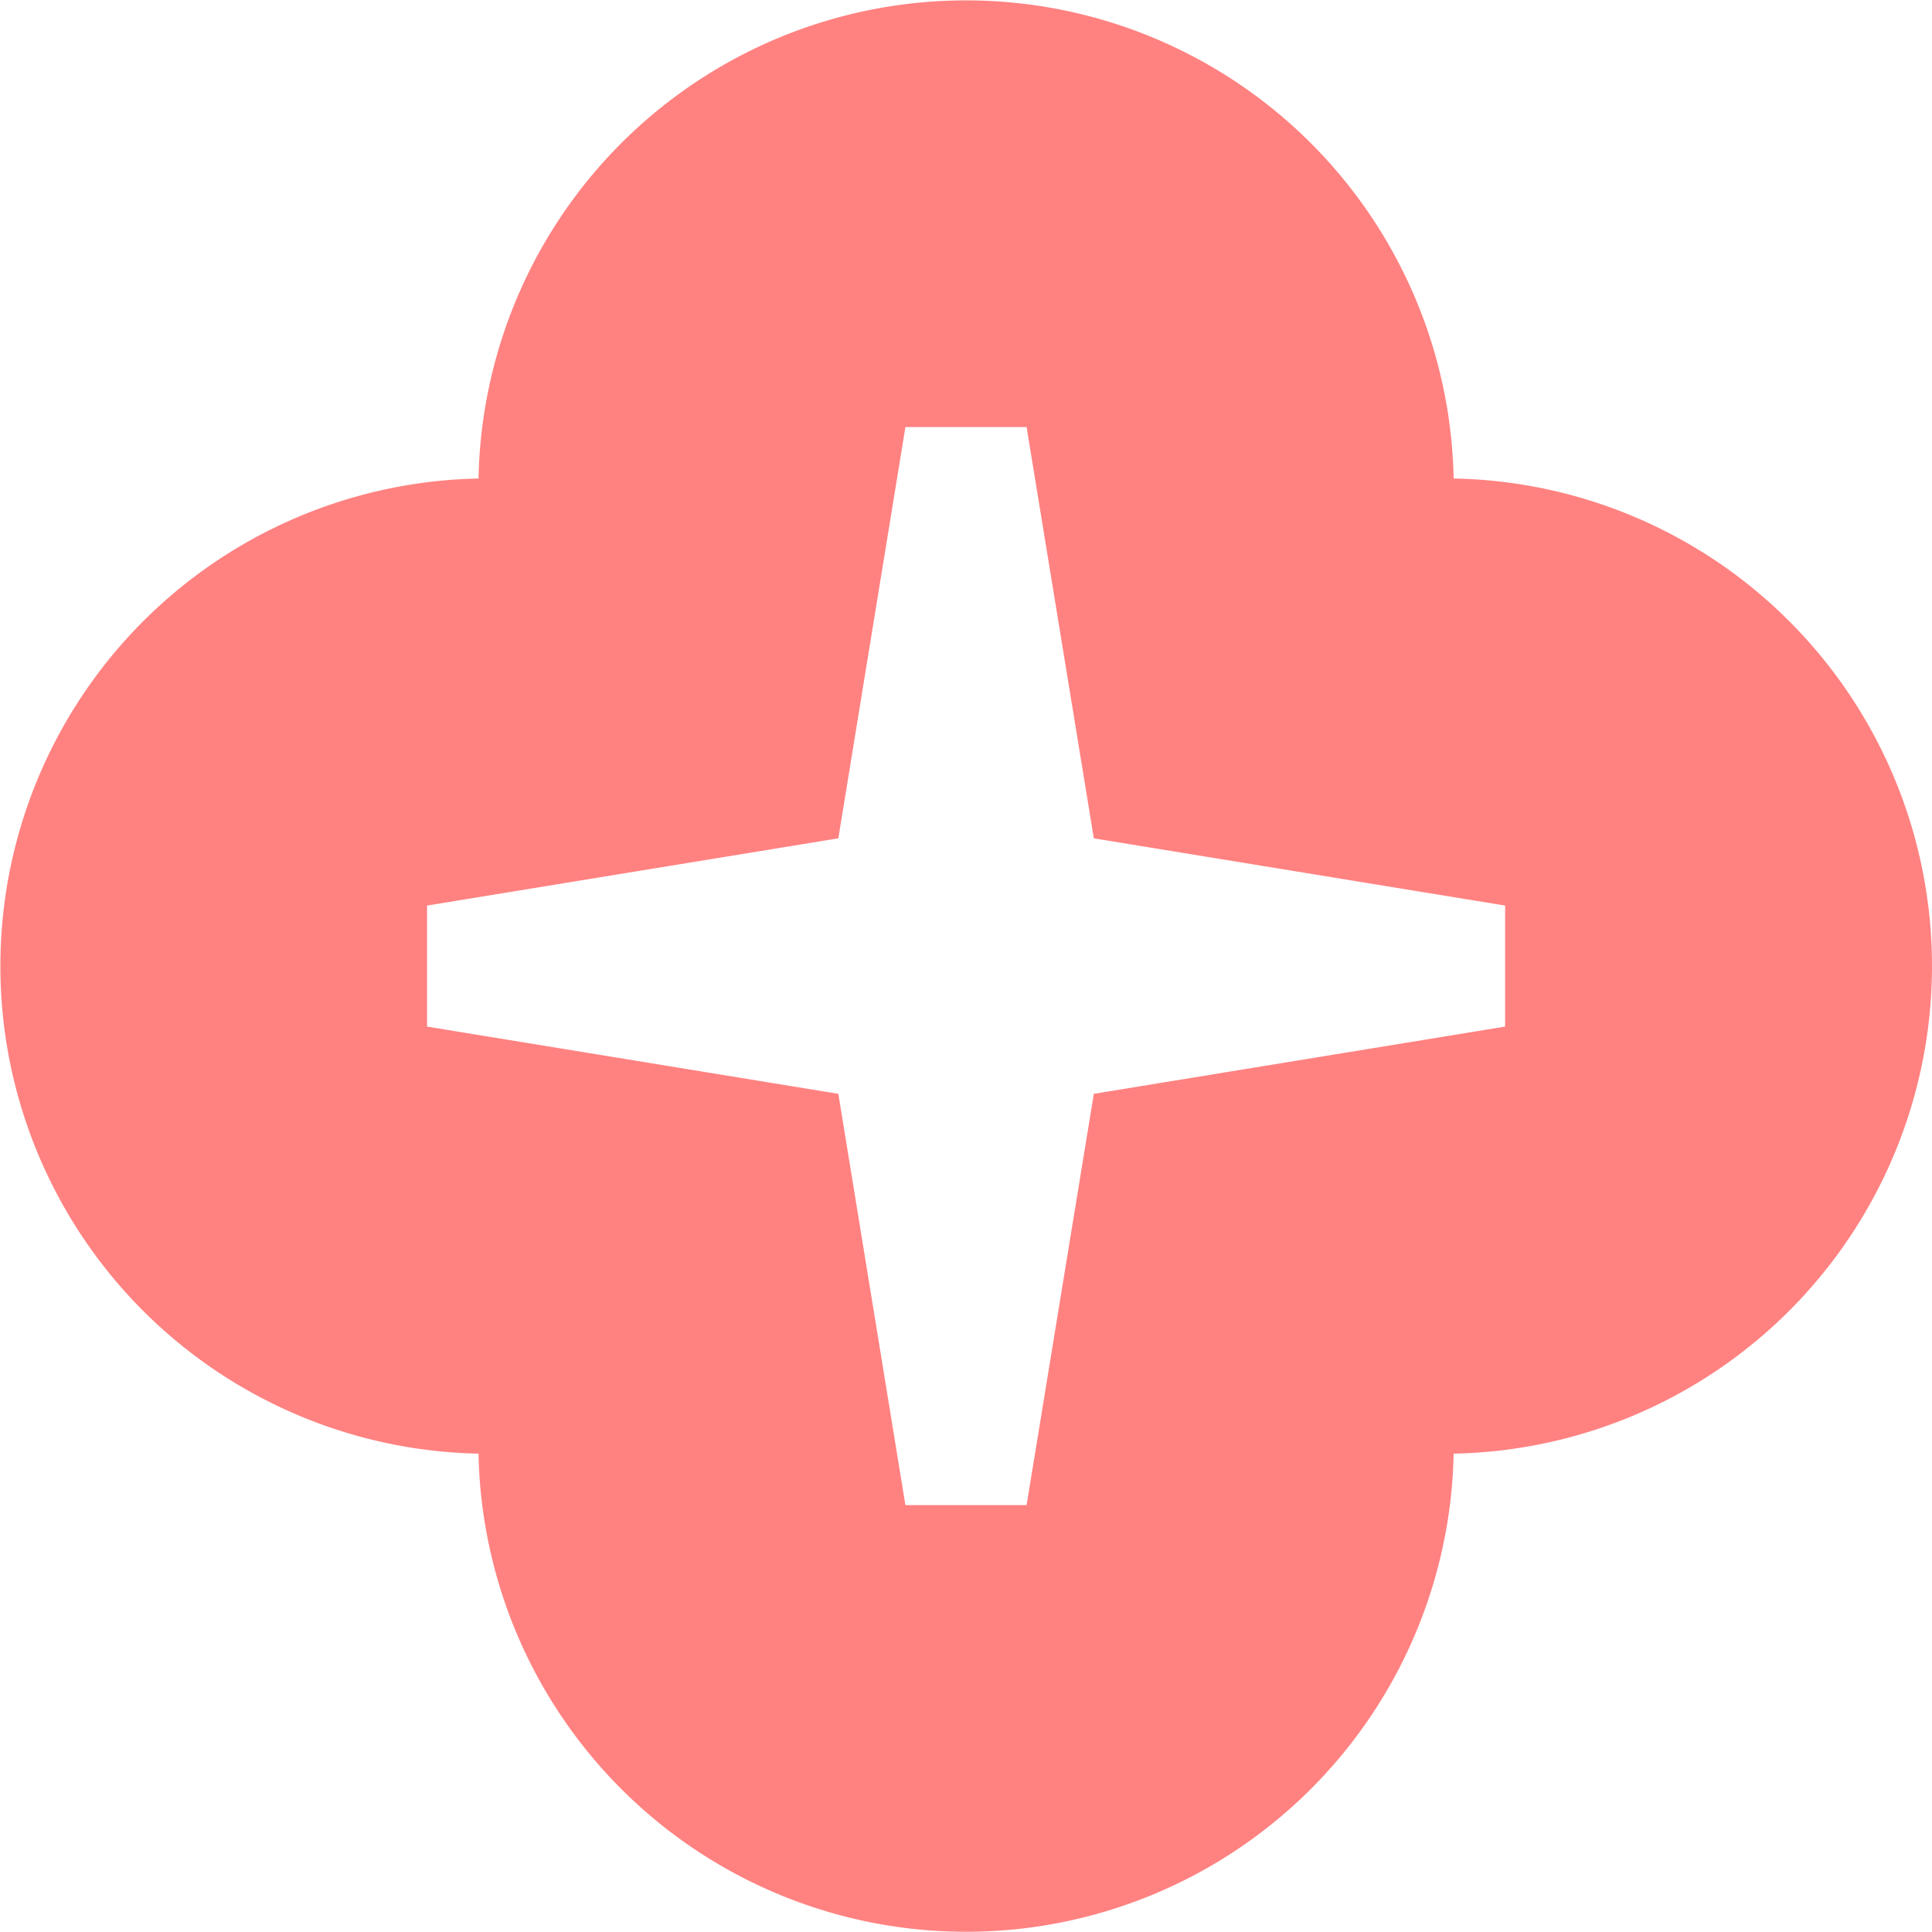 <svg xmlns="http://www.w3.org/2000/svg" xmlns:xlink="http://www.w3.org/1999/xlink" id="Grupo_32" data-name="Grupo 32" width="125" height="125" viewBox="0 0 125 125"><defs><clipPath id="clip-path"><rect id="Rect&#xE1;ngulo_26" data-name="Rect&#xE1;ngulo 26" width="125" height="125" fill="#ff8281"></rect></clipPath></defs><g id="Grupo_31" data-name="Grupo 31" clip-path="url(#clip-path)"><path id="Trazado_33" data-name="Trazado 33" d="M115.96,40.39a31.473,31.473,0,0,0-21.91-9.43,31.551,31.551,0,0,0-63.09,0,31.551,31.551,0,0,0,0,63.09,31.551,31.551,0,0,0,63.09,0,31.557,31.557,0,0,0,21.91-53.66M97.38,66.42,70.77,70.77,66.42,97.38H58.58L54.24,70.77,27.63,66.42V58.59l26.61-4.35,4.34-26.61h7.84l4.35,26.61,26.61,4.35Z" fill="#ff8281"></path></g></svg>